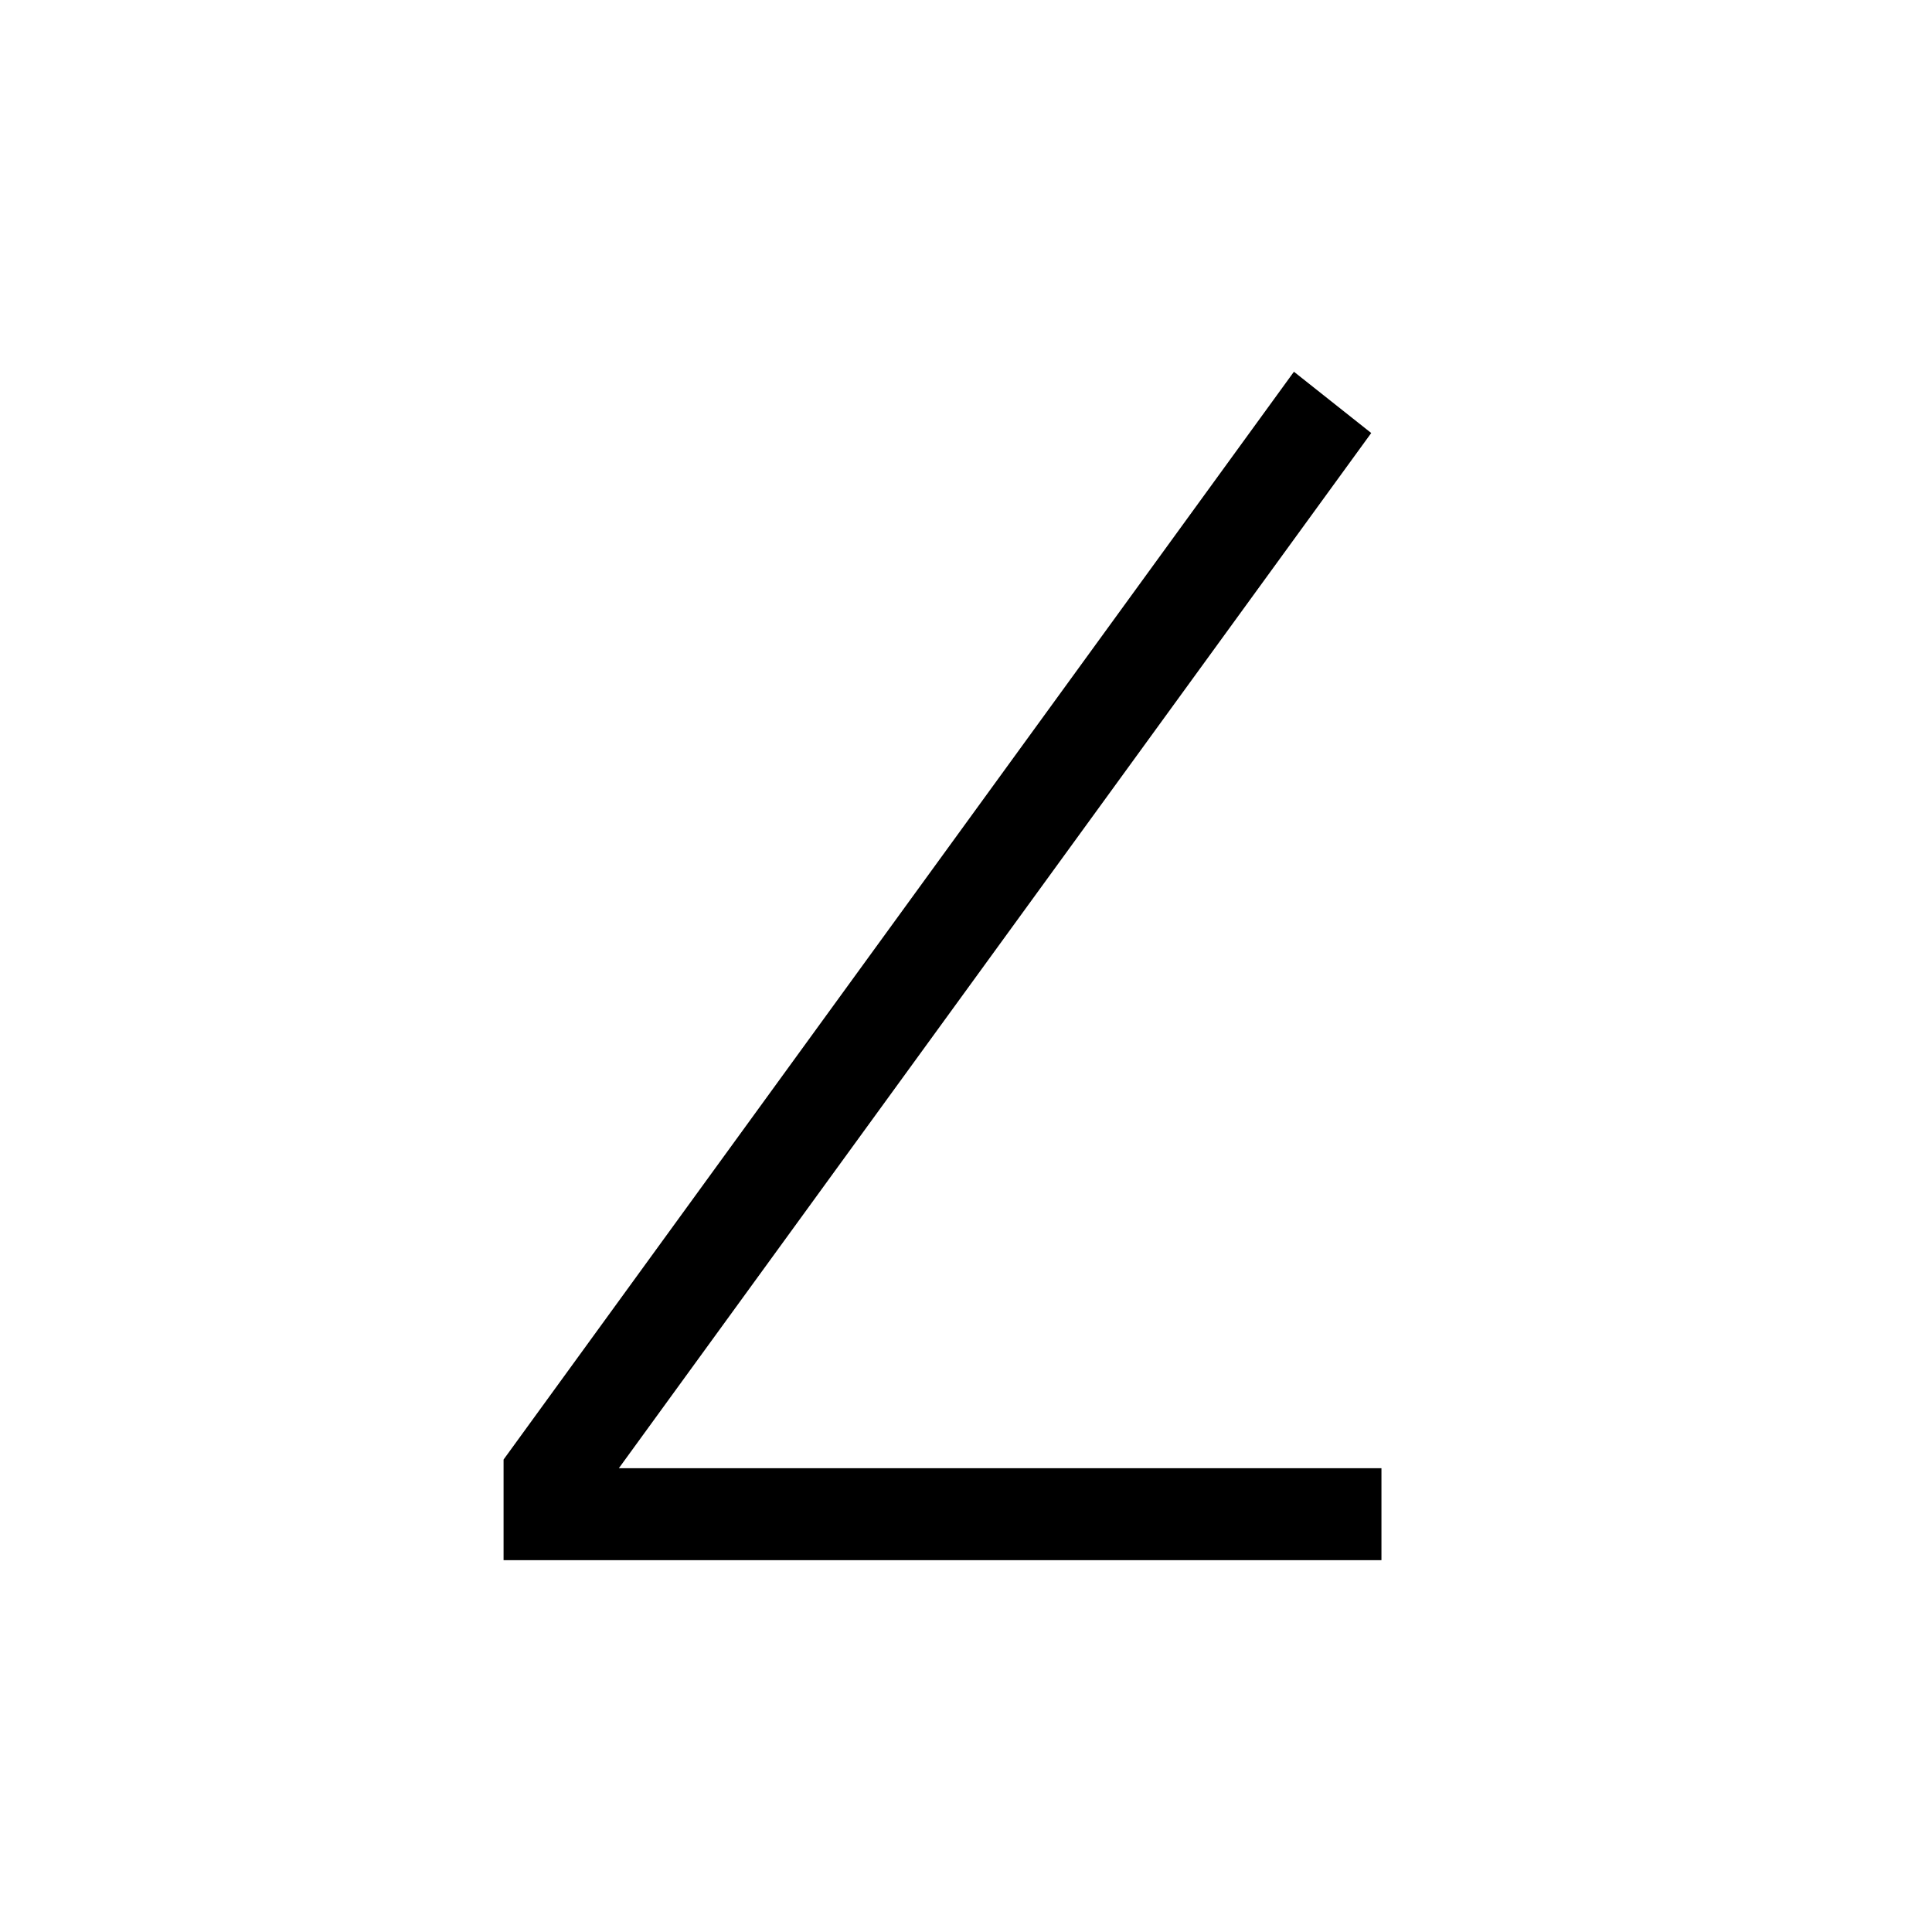 <?xml version="1.0" encoding="UTF-8"?>
<svg xmlns="http://www.w3.org/2000/svg" xmlns:xlink="http://www.w3.org/1999/xlink" width="198pt" height="198pt" viewBox="0 0 198 198" version="1.1">
<defs>
<g>
<symbol overflow="visible" id="glyph0-1">
<path style="stroke:none;" d="M 2.984 0 L 2.984 -10.312 L 83.984 -121.797 L 91.906 -115.516 L 14.797 -9.422 L 92.953 -9.422 L 92.953 0 Z M 2.984 0 "/>
</symbol>
</g>
<clipPath id="clip1">
  <path d="M 0 0 L 198 0 L 198 197.996 L 0 197.996 Z M 0 0 "/>
</clipPath>
</defs>
<g id="surface1586">
<g clip-path="url(#clip1)" clip-rule="nonzero">
</g>
<g style="fill:rgb(0%,0%,0%);fill-opacity:1;">
  <use xlink:href="#glyph0-1" x="48.624" y="159.894"/>
</g>
</g>
</svg>